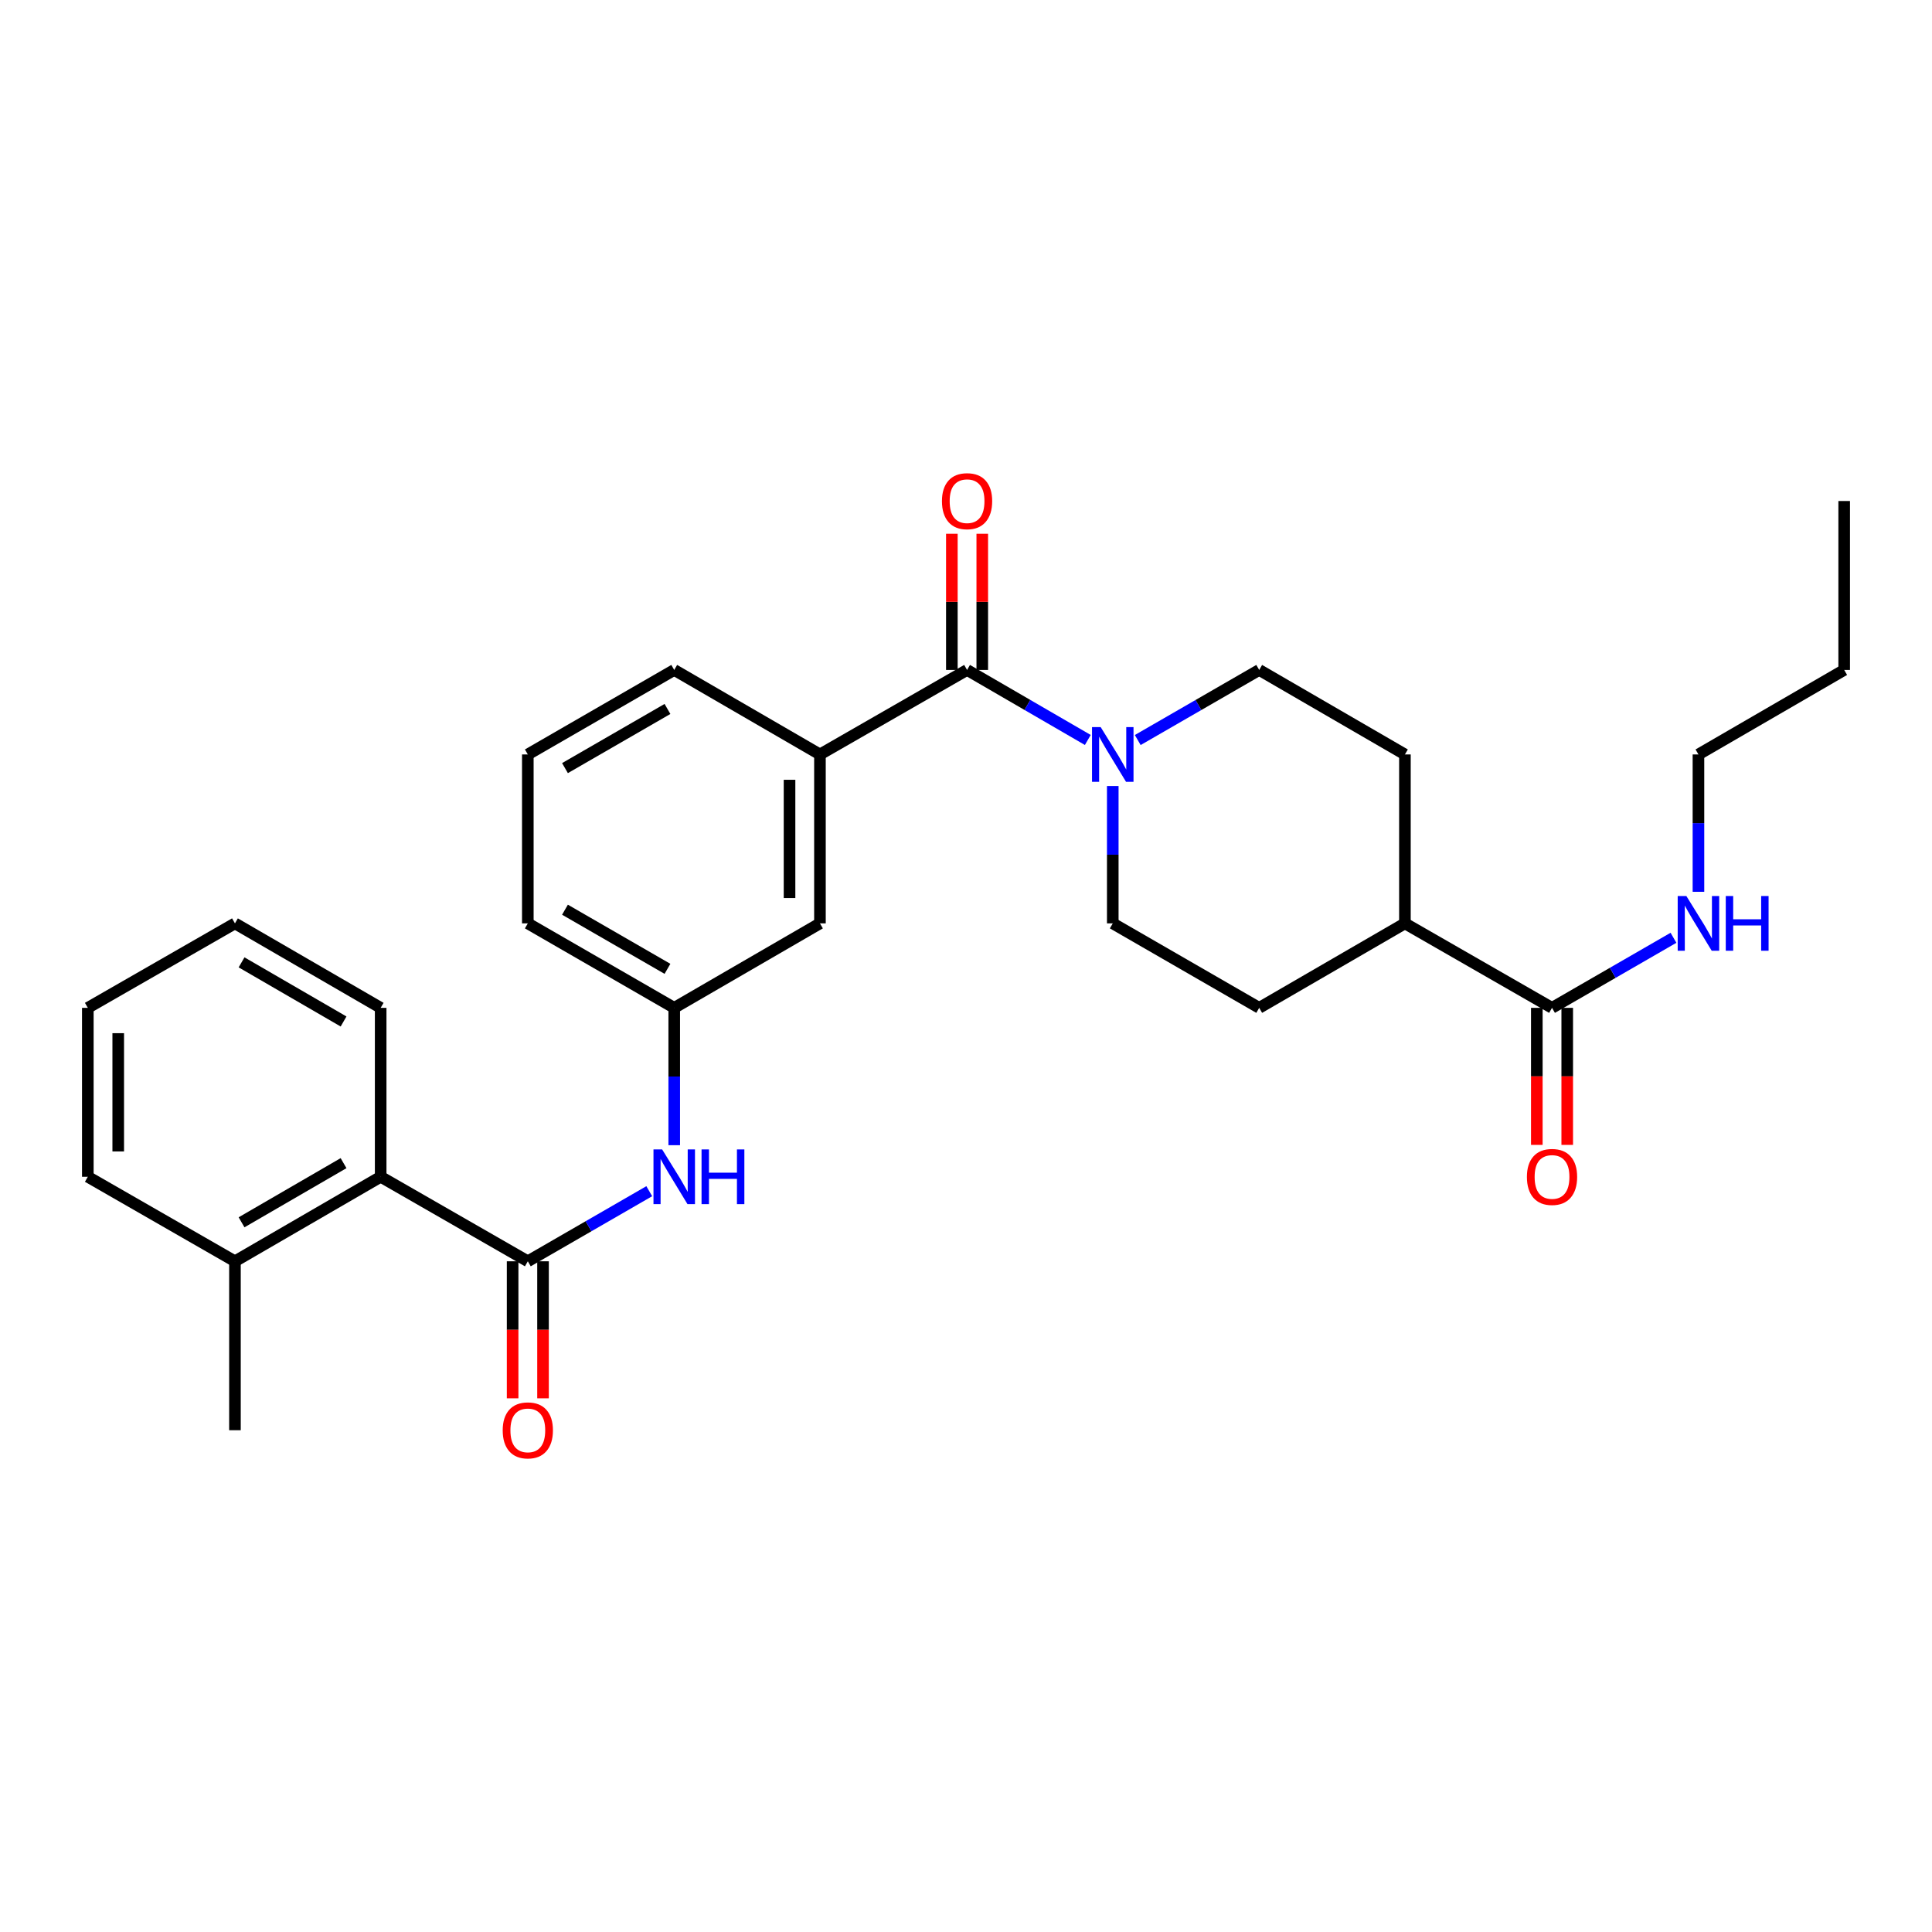 <?xml version='1.0' encoding='iso-8859-1'?>
<svg version='1.1' baseProfile='full'
              xmlns='http://www.w3.org/2000/svg'
                      xmlns:rdkit='http://www.rdkit.org/xml'
                      xmlns:xlink='http://www.w3.org/1999/xlink'
                  xml:space='preserve'
width='1000px' height='1000px' viewBox='0 0 1000 1000'>
<!-- END OF HEADER -->
<rect style='opacity:1.0;fill:#FFFFFF;stroke:none' width='1000' height='1000' x='0' y='0'> </rect>
<path class='bond-3' d='M 273.199,652.84 L 304.626,634.7' style='fill:none;fill-rule:evenodd;stroke:#000000;stroke-width:6px;stroke-linecap:butt;stroke-linejoin:miter;stroke-opacity:1' />
<path class='bond-3' d='M 304.626,634.7 L 336.053,616.561' style='fill:none;fill-rule:evenodd;stroke:#0000FF;stroke-width:6px;stroke-linecap:butt;stroke-linejoin:miter;stroke-opacity:1' />
<path class='bond-4' d='M 273.199,652.84 L 197.034,609.099' style='fill:none;fill-rule:evenodd;stroke:#000000;stroke-width:6px;stroke-linecap:butt;stroke-linejoin:miter;stroke-opacity:1' />
<path class='bond-7' d='M 265.329,652.84 L 265.329,688.305' style='fill:none;fill-rule:evenodd;stroke:#000000;stroke-width:6px;stroke-linecap:butt;stroke-linejoin:miter;stroke-opacity:1' />
<path class='bond-7' d='M 265.329,688.305 L 265.329,723.771' style='fill:none;fill-rule:evenodd;stroke:#FF0000;stroke-width:6px;stroke-linecap:butt;stroke-linejoin:miter;stroke-opacity:1' />
<path class='bond-7' d='M 281.07,652.84 L 281.07,688.305' style='fill:none;fill-rule:evenodd;stroke:#000000;stroke-width:6px;stroke-linecap:butt;stroke-linejoin:miter;stroke-opacity:1' />
<path class='bond-7' d='M 281.07,688.305 L 281.07,723.771' style='fill:none;fill-rule:evenodd;stroke:#FF0000;stroke-width:6px;stroke-linecap:butt;stroke-linejoin:miter;stroke-opacity:1' />
<path class='bond-0' d='M 500.551,346.76 L 424.403,390.501' style='fill:none;fill-rule:evenodd;stroke:#000000;stroke-width:6px;stroke-linecap:butt;stroke-linejoin:miter;stroke-opacity:1' />
<path class='bond-1' d='M 500.551,346.76 L 531.798,364.884' style='fill:none;fill-rule:evenodd;stroke:#000000;stroke-width:6px;stroke-linecap:butt;stroke-linejoin:miter;stroke-opacity:1' />
<path class='bond-1' d='M 531.798,364.884 L 563.045,383.008' style='fill:none;fill-rule:evenodd;stroke:#0000FF;stroke-width:6px;stroke-linecap:butt;stroke-linejoin:miter;stroke-opacity:1' />
<path class='bond-9' d='M 508.421,346.76 L 508.421,311.515' style='fill:none;fill-rule:evenodd;stroke:#000000;stroke-width:6px;stroke-linecap:butt;stroke-linejoin:miter;stroke-opacity:1' />
<path class='bond-9' d='M 508.421,311.515 L 508.421,276.269' style='fill:none;fill-rule:evenodd;stroke:#FF0000;stroke-width:6px;stroke-linecap:butt;stroke-linejoin:miter;stroke-opacity:1' />
<path class='bond-9' d='M 492.681,346.76 L 492.681,311.515' style='fill:none;fill-rule:evenodd;stroke:#000000;stroke-width:6px;stroke-linecap:butt;stroke-linejoin:miter;stroke-opacity:1' />
<path class='bond-9' d='M 492.681,311.515 L 492.681,276.269' style='fill:none;fill-rule:evenodd;stroke:#FF0000;stroke-width:6px;stroke-linecap:butt;stroke-linejoin:miter;stroke-opacity:1' />
<path class='bond-10' d='M 588.892,383.041 L 620.328,364.901' style='fill:none;fill-rule:evenodd;stroke:#0000FF;stroke-width:6px;stroke-linecap:butt;stroke-linejoin:miter;stroke-opacity:1' />
<path class='bond-10' d='M 620.328,364.901 L 651.763,346.76' style='fill:none;fill-rule:evenodd;stroke:#000000;stroke-width:6px;stroke-linecap:butt;stroke-linejoin:miter;stroke-opacity:1' />
<path class='bond-11' d='M 575.965,406.847 L 575.965,442.393' style='fill:none;fill-rule:evenodd;stroke:#0000FF;stroke-width:6px;stroke-linecap:butt;stroke-linejoin:miter;stroke-opacity:1' />
<path class='bond-11' d='M 575.965,442.393 L 575.965,477.938' style='fill:none;fill-rule:evenodd;stroke:#000000;stroke-width:6px;stroke-linecap:butt;stroke-linejoin:miter;stroke-opacity:1' />
<path class='bond-2' d='M 424.403,390.501 L 424.403,477.938' style='fill:none;fill-rule:evenodd;stroke:#000000;stroke-width:6px;stroke-linecap:butt;stroke-linejoin:miter;stroke-opacity:1' />
<path class='bond-2' d='M 408.662,403.617 L 408.662,464.823' style='fill:none;fill-rule:evenodd;stroke:#000000;stroke-width:6px;stroke-linecap:butt;stroke-linejoin:miter;stroke-opacity:1' />
<path class='bond-30' d='M 424.403,390.501 L 348.98,346.76' style='fill:none;fill-rule:evenodd;stroke:#000000;stroke-width:6px;stroke-linecap:butt;stroke-linejoin:miter;stroke-opacity:1' />
<path class='bond-12' d='M 348.98,592.753 L 348.98,557.207' style='fill:none;fill-rule:evenodd;stroke:#0000FF;stroke-width:6px;stroke-linecap:butt;stroke-linejoin:miter;stroke-opacity:1' />
<path class='bond-12' d='M 348.98,557.207 L 348.98,521.662' style='fill:none;fill-rule:evenodd;stroke:#000000;stroke-width:6px;stroke-linecap:butt;stroke-linejoin:miter;stroke-opacity:1' />
<path class='bond-14' d='M 197.034,609.099 L 121.611,652.84' style='fill:none;fill-rule:evenodd;stroke:#000000;stroke-width:6px;stroke-linecap:butt;stroke-linejoin:miter;stroke-opacity:1' />
<path class='bond-14' d='M 177.824,602.044 L 125.028,632.662' style='fill:none;fill-rule:evenodd;stroke:#000000;stroke-width:6px;stroke-linecap:butt;stroke-linejoin:miter;stroke-opacity:1' />
<path class='bond-20' d='M 197.034,609.099 L 197.034,521.662' style='fill:none;fill-rule:evenodd;stroke:#000000;stroke-width:6px;stroke-linecap:butt;stroke-linejoin:miter;stroke-opacity:1' />
<path class='bond-5' d='M 803.325,521.662 L 727.185,477.938' style='fill:none;fill-rule:evenodd;stroke:#000000;stroke-width:6px;stroke-linecap:butt;stroke-linejoin:miter;stroke-opacity:1' />
<path class='bond-13' d='M 795.455,521.662 L 795.455,557.127' style='fill:none;fill-rule:evenodd;stroke:#000000;stroke-width:6px;stroke-linecap:butt;stroke-linejoin:miter;stroke-opacity:1' />
<path class='bond-13' d='M 795.455,557.127 L 795.455,592.593' style='fill:none;fill-rule:evenodd;stroke:#FF0000;stroke-width:6px;stroke-linecap:butt;stroke-linejoin:miter;stroke-opacity:1' />
<path class='bond-13' d='M 811.195,521.662 L 811.195,557.127' style='fill:none;fill-rule:evenodd;stroke:#000000;stroke-width:6px;stroke-linecap:butt;stroke-linejoin:miter;stroke-opacity:1' />
<path class='bond-13' d='M 811.195,557.127 L 811.195,592.593' style='fill:none;fill-rule:evenodd;stroke:#FF0000;stroke-width:6px;stroke-linecap:butt;stroke-linejoin:miter;stroke-opacity:1' />
<path class='bond-17' d='M 803.325,521.662 L 834.756,503.529' style='fill:none;fill-rule:evenodd;stroke:#000000;stroke-width:6px;stroke-linecap:butt;stroke-linejoin:miter;stroke-opacity:1' />
<path class='bond-17' d='M 834.756,503.529 L 866.187,485.396' style='fill:none;fill-rule:evenodd;stroke:#0000FF;stroke-width:6px;stroke-linecap:butt;stroke-linejoin:miter;stroke-opacity:1' />
<path class='bond-6' d='M 424.403,477.938 L 348.98,521.662' style='fill:none;fill-rule:evenodd;stroke:#000000;stroke-width:6px;stroke-linecap:butt;stroke-linejoin:miter;stroke-opacity:1' />
<path class='bond-8' d='M 727.185,477.938 L 651.763,521.662' style='fill:none;fill-rule:evenodd;stroke:#000000;stroke-width:6px;stroke-linecap:butt;stroke-linejoin:miter;stroke-opacity:1' />
<path class='bond-31' d='M 727.185,477.938 L 727.185,390.501' style='fill:none;fill-rule:evenodd;stroke:#000000;stroke-width:6px;stroke-linecap:butt;stroke-linejoin:miter;stroke-opacity:1' />
<path class='bond-15' d='M 651.763,346.76 L 727.185,390.501' style='fill:none;fill-rule:evenodd;stroke:#000000;stroke-width:6px;stroke-linecap:butt;stroke-linejoin:miter;stroke-opacity:1' />
<path class='bond-16' d='M 575.965,477.938 L 651.763,521.662' style='fill:none;fill-rule:evenodd;stroke:#000000;stroke-width:6px;stroke-linecap:butt;stroke-linejoin:miter;stroke-opacity:1' />
<path class='bond-21' d='M 348.98,521.662 L 273.199,477.938' style='fill:none;fill-rule:evenodd;stroke:#000000;stroke-width:6px;stroke-linecap:butt;stroke-linejoin:miter;stroke-opacity:1' />
<path class='bond-21' d='M 345.479,501.469 L 292.433,470.863' style='fill:none;fill-rule:evenodd;stroke:#000000;stroke-width:6px;stroke-linecap:butt;stroke-linejoin:miter;stroke-opacity:1' />
<path class='bond-22' d='M 121.611,652.84 L 121.611,740.277' style='fill:none;fill-rule:evenodd;stroke:#000000;stroke-width:6px;stroke-linecap:butt;stroke-linejoin:miter;stroke-opacity:1' />
<path class='bond-23' d='M 121.611,652.84 L 45.455,609.099' style='fill:none;fill-rule:evenodd;stroke:#000000;stroke-width:6px;stroke-linecap:butt;stroke-linejoin:miter;stroke-opacity:1' />
<path class='bond-24' d='M 879.114,461.593 L 879.114,426.047' style='fill:none;fill-rule:evenodd;stroke:#0000FF;stroke-width:6px;stroke-linecap:butt;stroke-linejoin:miter;stroke-opacity:1' />
<path class='bond-24' d='M 879.114,426.047 L 879.114,390.501' style='fill:none;fill-rule:evenodd;stroke:#000000;stroke-width:6px;stroke-linecap:butt;stroke-linejoin:miter;stroke-opacity:1' />
<path class='bond-18' d='M 348.98,346.76 L 273.199,390.501' style='fill:none;fill-rule:evenodd;stroke:#000000;stroke-width:6px;stroke-linecap:butt;stroke-linejoin:miter;stroke-opacity:1' />
<path class='bond-18' d='M 345.482,366.954 L 292.435,397.572' style='fill:none;fill-rule:evenodd;stroke:#000000;stroke-width:6px;stroke-linecap:butt;stroke-linejoin:miter;stroke-opacity:1' />
<path class='bond-19' d='M 273.199,390.501 L 273.199,477.938' style='fill:none;fill-rule:evenodd;stroke:#000000;stroke-width:6px;stroke-linecap:butt;stroke-linejoin:miter;stroke-opacity:1' />
<path class='bond-26' d='M 197.034,521.662 L 121.611,477.938' style='fill:none;fill-rule:evenodd;stroke:#000000;stroke-width:6px;stroke-linecap:butt;stroke-linejoin:miter;stroke-opacity:1' />
<path class='bond-26' d='M 177.826,528.721 L 125.031,498.114' style='fill:none;fill-rule:evenodd;stroke:#000000;stroke-width:6px;stroke-linecap:butt;stroke-linejoin:miter;stroke-opacity:1' />
<path class='bond-29' d='M 45.455,609.099 L 45.455,521.662' style='fill:none;fill-rule:evenodd;stroke:#000000;stroke-width:6px;stroke-linecap:butt;stroke-linejoin:miter;stroke-opacity:1' />
<path class='bond-29' d='M 61.195,595.983 L 61.195,534.777' style='fill:none;fill-rule:evenodd;stroke:#000000;stroke-width:6px;stroke-linecap:butt;stroke-linejoin:miter;stroke-opacity:1' />
<path class='bond-25' d='M 879.114,390.501 L 954.545,346.76' style='fill:none;fill-rule:evenodd;stroke:#000000;stroke-width:6px;stroke-linecap:butt;stroke-linejoin:miter;stroke-opacity:1' />
<path class='bond-27' d='M 954.545,346.76 L 954.545,259.323' style='fill:none;fill-rule:evenodd;stroke:#000000;stroke-width:6px;stroke-linecap:butt;stroke-linejoin:miter;stroke-opacity:1' />
<path class='bond-28' d='M 121.611,477.938 L 45.455,521.662' style='fill:none;fill-rule:evenodd;stroke:#000000;stroke-width:6px;stroke-linecap:butt;stroke-linejoin:miter;stroke-opacity:1' />
<path  class='atom-2' d='M 569.705 376.341
L 578.985 391.341
Q 579.905 392.821, 581.385 395.501
Q 582.865 398.181, 582.945 398.341
L 582.945 376.341
L 586.705 376.341
L 586.705 404.661
L 582.825 404.661
L 572.865 388.261
Q 571.705 386.341, 570.465 384.141
Q 569.265 381.941, 568.905 381.261
L 568.905 404.661
L 565.225 404.661
L 565.225 376.341
L 569.705 376.341
' fill='#0000FF'/>
<path  class='atom-4' d='M 342.72 594.939
L 352 609.939
Q 352.92 611.419, 354.4 614.099
Q 355.88 616.779, 355.96 616.939
L 355.96 594.939
L 359.72 594.939
L 359.72 623.259
L 355.84 623.259
L 345.88 606.859
Q 344.72 604.939, 343.48 602.739
Q 342.28 600.539, 341.92 599.859
L 341.92 623.259
L 338.24 623.259
L 338.24 594.939
L 342.72 594.939
' fill='#0000FF'/>
<path  class='atom-4' d='M 363.12 594.939
L 366.96 594.939
L 366.96 606.979
L 381.44 606.979
L 381.44 594.939
L 385.28 594.939
L 385.28 623.259
L 381.44 623.259
L 381.44 610.179
L 366.96 610.179
L 366.96 623.259
L 363.12 623.259
L 363.12 594.939
' fill='#0000FF'/>
<path  class='atom-8' d='M 260.199 740.357
Q 260.199 733.557, 263.559 729.757
Q 266.919 725.957, 273.199 725.957
Q 279.479 725.957, 282.839 729.757
Q 286.199 733.557, 286.199 740.357
Q 286.199 747.237, 282.799 751.157
Q 279.399 755.037, 273.199 755.037
Q 266.959 755.037, 263.559 751.157
Q 260.199 747.277, 260.199 740.357
M 273.199 751.837
Q 277.519 751.837, 279.839 748.957
Q 282.199 746.037, 282.199 740.357
Q 282.199 734.797, 279.839 731.997
Q 277.519 729.157, 273.199 729.157
Q 268.879 729.157, 266.519 731.957
Q 264.199 734.757, 264.199 740.357
Q 264.199 746.077, 266.519 748.957
Q 268.879 751.837, 273.199 751.837
' fill='#FF0000'/>
<path  class='atom-10' d='M 487.551 259.403
Q 487.551 252.603, 490.911 248.803
Q 494.271 245.003, 500.551 245.003
Q 506.831 245.003, 510.191 248.803
Q 513.551 252.603, 513.551 259.403
Q 513.551 266.283, 510.151 270.203
Q 506.751 274.083, 500.551 274.083
Q 494.311 274.083, 490.911 270.203
Q 487.551 266.323, 487.551 259.403
M 500.551 270.883
Q 504.871 270.883, 507.191 268.003
Q 509.551 265.083, 509.551 259.403
Q 509.551 253.843, 507.191 251.043
Q 504.871 248.203, 500.551 248.203
Q 496.231 248.203, 493.871 251.003
Q 491.551 253.803, 491.551 259.403
Q 491.551 265.123, 493.871 268.003
Q 496.231 270.883, 500.551 270.883
' fill='#FF0000'/>
<path  class='atom-14' d='M 790.325 609.179
Q 790.325 602.379, 793.685 598.579
Q 797.045 594.779, 803.325 594.779
Q 809.605 594.779, 812.965 598.579
Q 816.325 602.379, 816.325 609.179
Q 816.325 616.059, 812.925 619.979
Q 809.525 623.859, 803.325 623.859
Q 797.085 623.859, 793.685 619.979
Q 790.325 616.099, 790.325 609.179
M 803.325 620.659
Q 807.645 620.659, 809.965 617.779
Q 812.325 614.859, 812.325 609.179
Q 812.325 603.619, 809.965 600.819
Q 807.645 597.979, 803.325 597.979
Q 799.005 597.979, 796.645 600.779
Q 794.325 603.579, 794.325 609.179
Q 794.325 614.899, 796.645 617.779
Q 799.005 620.659, 803.325 620.659
' fill='#FF0000'/>
<path  class='atom-18' d='M 872.854 463.778
L 882.134 478.778
Q 883.054 480.258, 884.534 482.938
Q 886.014 485.618, 886.094 485.778
L 886.094 463.778
L 889.854 463.778
L 889.854 492.098
L 885.974 492.098
L 876.014 475.698
Q 874.854 473.778, 873.614 471.578
Q 872.414 469.378, 872.054 468.698
L 872.054 492.098
L 868.374 492.098
L 868.374 463.778
L 872.854 463.778
' fill='#0000FF'/>
<path  class='atom-18' d='M 893.254 463.778
L 897.094 463.778
L 897.094 475.818
L 911.574 475.818
L 911.574 463.778
L 915.414 463.778
L 915.414 492.098
L 911.574 492.098
L 911.574 479.018
L 897.094 479.018
L 897.094 492.098
L 893.254 492.098
L 893.254 463.778
' fill='#0000FF'/>
</svg>
